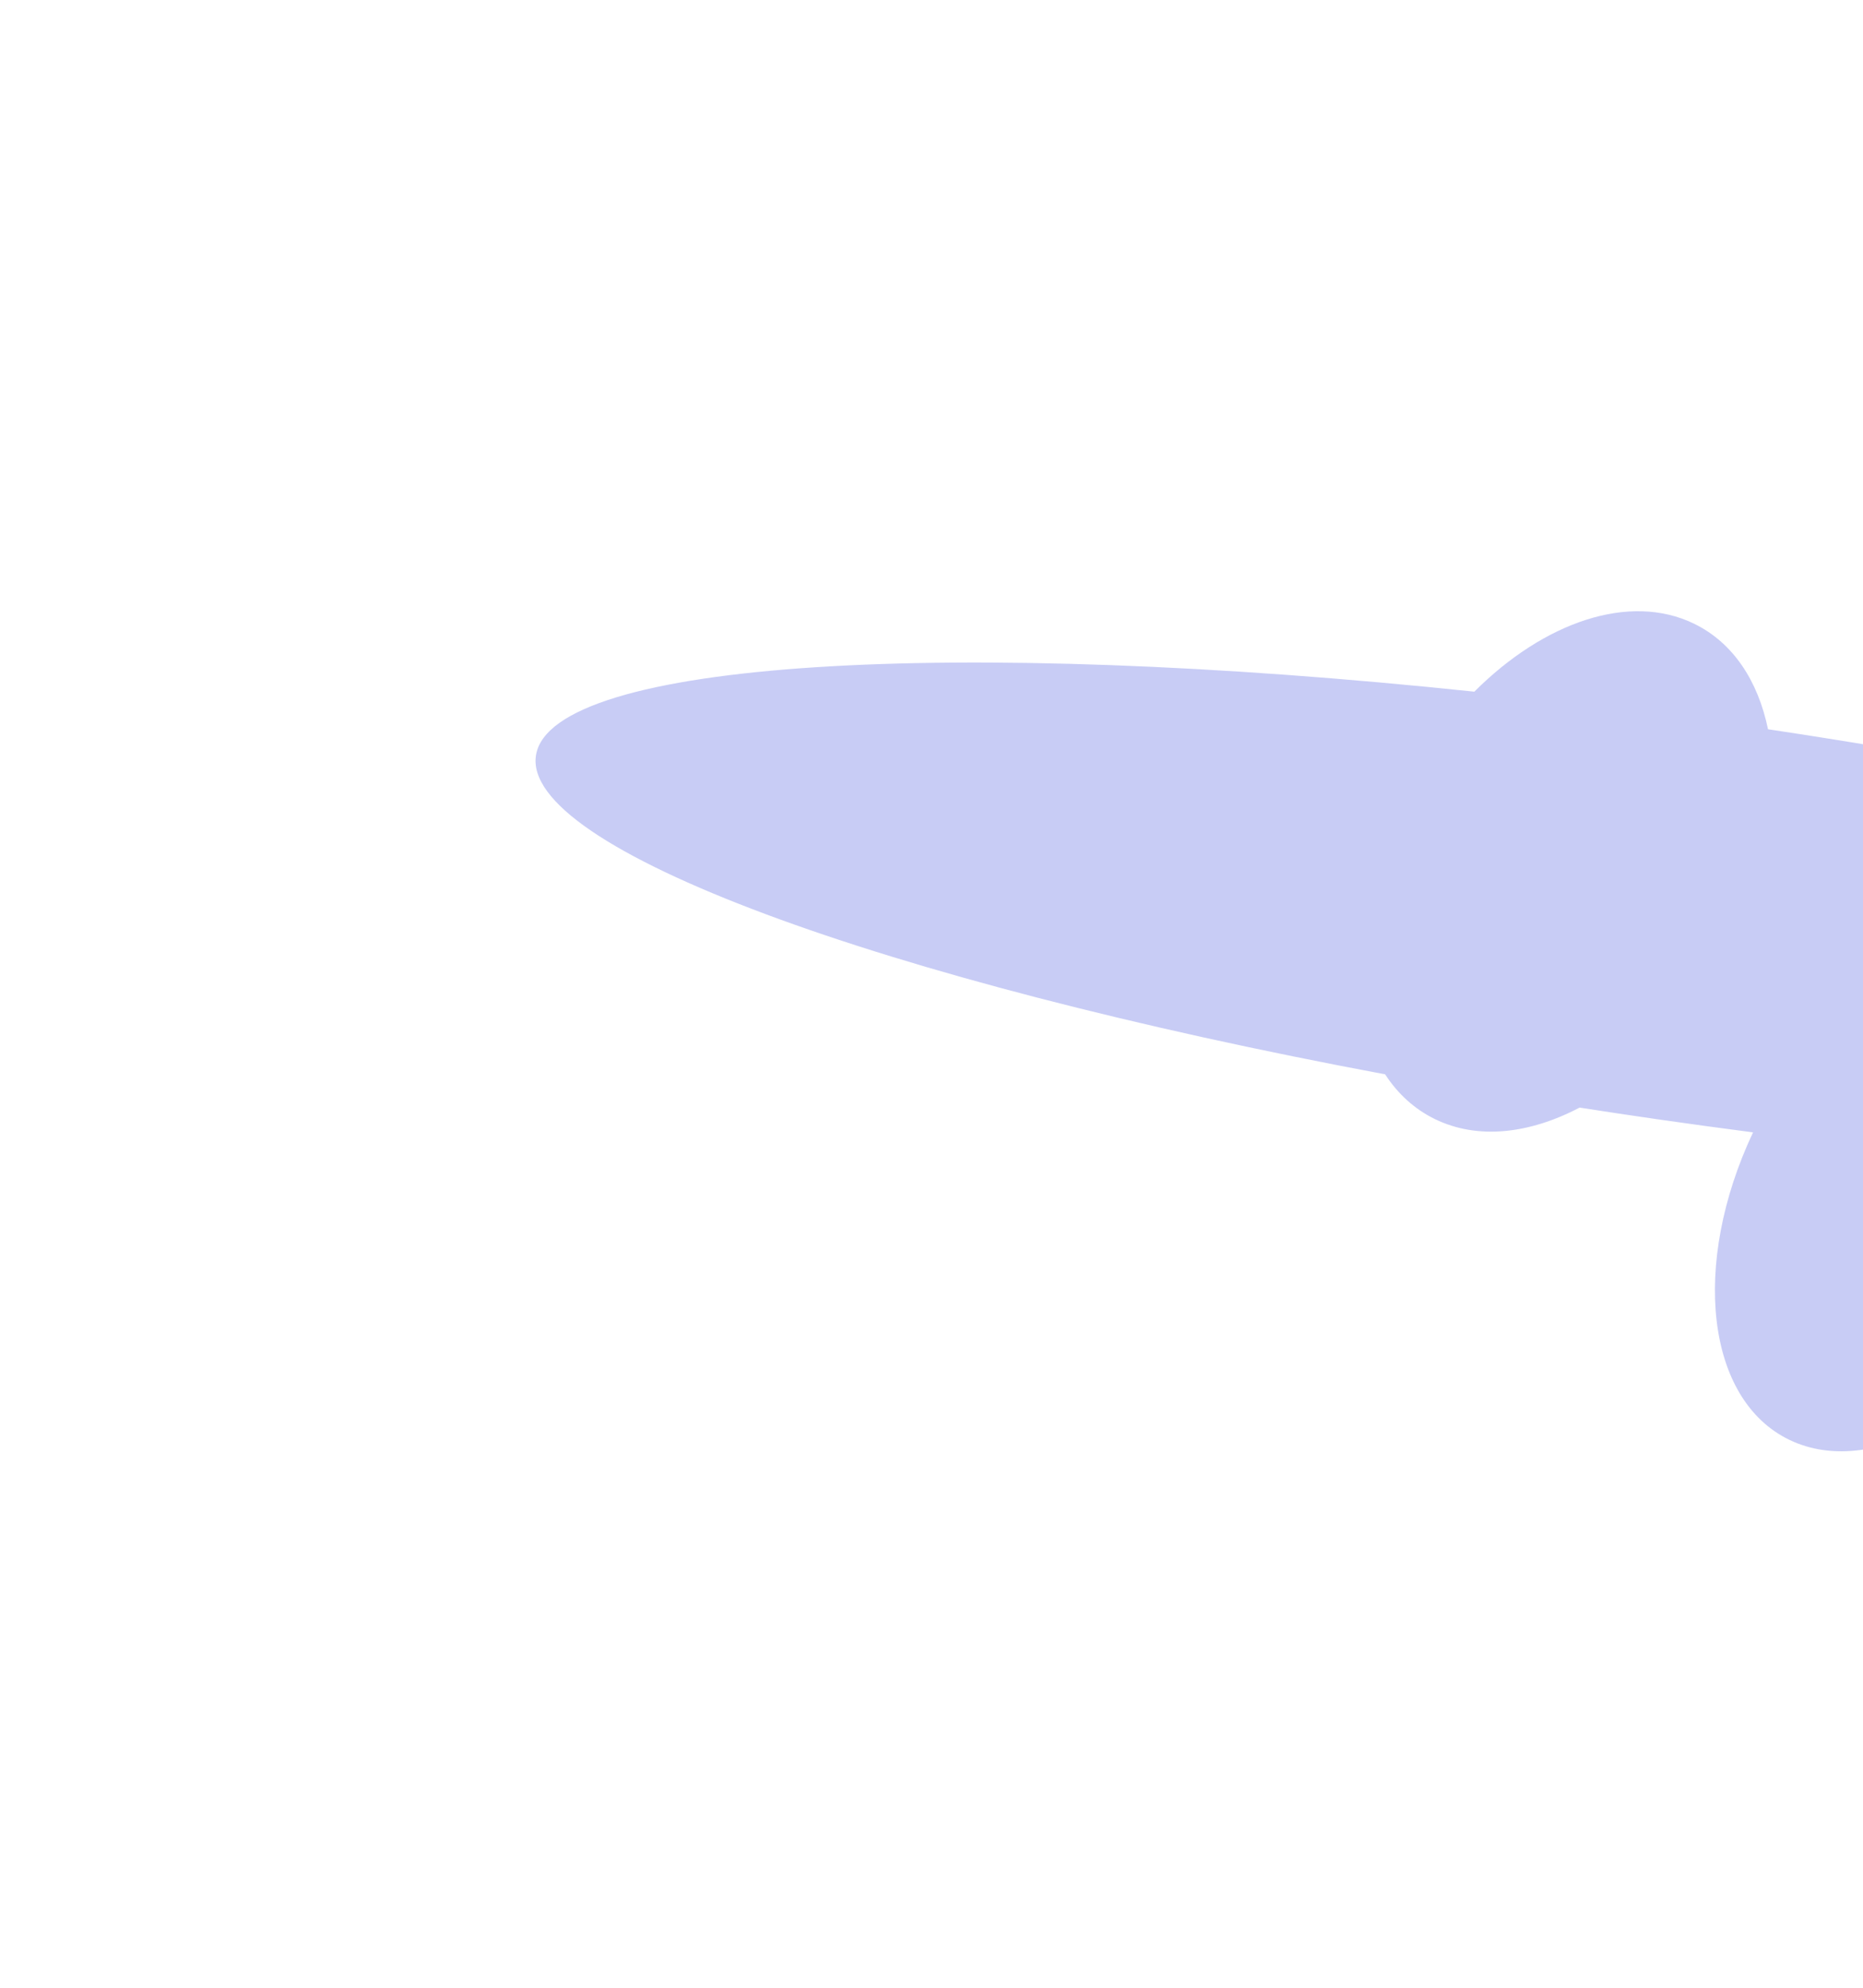<svg width="1185" height="1264" viewBox="0 0 1185 1264" fill="none" xmlns="http://www.w3.org/2000/svg">
<g clip-path="url(#clip0_33869_11521)">
<g opacity="0.7">
<path opacity="0.11" d="M1143.46 529.597C1143.04 529.567 1142.72 529.796 1142.74 530.109C1142.76 530.422 1143.11 530.7 1143.52 530.731C1143.93 530.761 1144.25 530.532 1144.23 530.219C1144.22 529.906 1143.87 529.628 1143.46 529.597Z" fill="white"/>
<path d="M1141.06 525.881C1140.65 525.851 1140.33 526.08 1140.34 526.393C1140.36 526.706 1140.71 526.984 1141.12 527.015C1141.53 527.045 1141.85 526.816 1141.84 526.503C1141.82 526.19 1141.47 525.912 1141.06 525.881Z" fill="white"/>
<path d="M1131.03 531.343C1130.62 531.312 1130.3 531.541 1130.32 531.854C1130.34 532.167 1130.69 532.445 1131.1 532.476C1131.51 532.506 1131.83 532.277 1131.81 531.965C1131.79 531.652 1131.45 531.373 1131.03 531.343Z" fill="white"/>
<path d="M1157.78 533.916C1157.37 533.886 1157.05 534.115 1157.07 534.428C1157.09 534.741 1157.44 535.019 1157.85 535.05C1158.26 535.08 1158.58 534.851 1158.56 534.538C1158.54 534.225 1158.2 533.947 1157.78 533.916Z" fill="white"/>
<path opacity="0.11" d="M1173.11 528.249C1172.7 528.219 1172.38 528.448 1172.4 528.761C1172.42 529.074 1172.76 529.352 1173.18 529.383C1173.59 529.413 1173.91 529.184 1173.89 528.871C1173.87 528.558 1173.52 528.28 1173.11 528.249Z" fill="white"/>
<path d="M1179.1 534.607C1178.69 534.576 1178.37 534.805 1178.39 535.118C1178.41 535.431 1178.76 535.71 1179.17 535.74C1179.58 535.771 1179.9 535.542 1179.88 535.229C1179.86 534.916 1179.52 534.637 1179.1 534.607Z" fill="white"/>
<path d="M1143.39 517.474C1142.98 517.444 1142.66 517.673 1142.68 517.986C1142.7 518.299 1143.05 518.577 1143.46 518.608C1143.87 518.638 1144.19 518.409 1144.17 518.096C1144.15 517.783 1143.81 517.505 1143.39 517.474Z" fill="white"/>
<path d="M1074.89 512.39C1074.47 512.359 1074.15 512.588 1074.17 512.901C1074.19 513.214 1074.54 513.493 1074.95 513.523C1075.36 513.554 1075.68 513.325 1075.66 513.012C1075.65 512.699 1075.3 512.42 1074.89 512.39Z" fill="white"/>
<path d="M1041.53 525.879C1041.12 525.848 1040.8 526.077 1040.82 526.39C1040.84 526.703 1041.19 526.982 1041.6 527.012C1042.01 527.043 1042.33 526.814 1042.31 526.501C1042.29 526.188 1041.95 525.909 1041.53 525.879Z" fill="white"/>
<path d="M1028.04 503.293C1027.63 503.262 1027.31 503.491 1027.33 503.804C1027.35 504.117 1027.69 504.396 1028.11 504.426C1028.52 504.457 1028.84 504.228 1028.82 503.915C1028.8 503.602 1028.45 503.323 1028.04 503.293Z" fill="white"/>
<path opacity="0.11" d="M1181.71 530.957C1181.3 530.926 1180.98 531.155 1181 531.468C1181.02 531.781 1181.37 532.06 1181.78 532.09C1182.19 532.121 1182.51 531.892 1182.49 531.579C1182.47 531.266 1182.13 530.987 1181.71 530.957Z" fill="white"/>
<path opacity="0.11" d="M1143.42 506.83C1143 506.8 1142.69 507.029 1142.7 507.342C1142.72 507.655 1143.07 507.933 1143.48 507.964C1143.89 507.994 1144.21 507.765 1144.19 507.452C1144.18 507.139 1143.83 506.861 1143.42 506.83Z" fill="white"/>
<path opacity="0.11" d="M1083.24 505.316C1082.83 505.285 1082.51 505.514 1082.53 505.827C1082.55 506.14 1082.9 506.419 1083.31 506.449C1083.72 506.48 1084.04 506.251 1084.02 505.938C1084 505.625 1083.66 505.346 1083.24 505.316Z" fill="white"/>
<path d="M1163.06 549.682C1162.65 549.652 1162.33 549.881 1162.34 550.194C1162.36 550.507 1162.71 550.785 1163.12 550.816C1163.53 550.846 1163.85 550.617 1163.84 550.304C1163.82 549.991 1163.47 549.713 1163.06 549.682Z" fill="white"/>
<path d="M1114.7 546.689C1114.29 546.659 1113.97 546.888 1113.98 547.201C1114 547.514 1114.35 547.792 1114.76 547.823C1115.17 547.853 1115.49 547.624 1115.48 547.311C1115.46 546.998 1115.11 546.72 1114.7 546.689Z" fill="white"/>
<path d="M1182.89 523.95C1182.47 523.92 1182.15 524.149 1182.17 524.462C1182.19 524.775 1182.54 525.053 1182.95 525.084C1183.36 525.114 1183.68 524.885 1183.66 524.572C1183.65 524.259 1183.3 523.981 1182.89 523.95Z" fill="white"/>
<path opacity="0.3" d="M1156.99 542.131C1156.58 542.101 1156.26 542.33 1156.28 542.643C1156.3 542.956 1156.65 543.234 1157.06 543.265C1157.47 543.295 1157.79 543.066 1157.77 542.753C1157.75 542.44 1157.41 542.162 1156.99 542.131Z" fill="white"/>
<path opacity="0.3" d="M1177.22 517.911C1176.81 517.88 1176.49 518.109 1176.51 518.422C1176.53 518.735 1176.87 519.014 1177.29 519.044C1177.7 519.075 1178.02 518.846 1178 518.533C1177.98 518.22 1177.63 517.941 1177.22 517.911Z" fill="white"/>
<path opacity="0.3" d="M1029.89 524.725C1029.47 524.695 1029.15 524.924 1029.17 525.237C1029.19 525.55 1029.54 525.828 1029.95 525.859C1030.36 525.889 1030.68 525.66 1030.66 525.347C1030.65 525.034 1030.3 524.756 1029.89 524.725Z" fill="white"/>
<path opacity="0.11" d="M1081.18 540.65C1080.77 540.62 1080.45 540.849 1080.47 541.162C1080.49 541.475 1080.83 541.753 1081.25 541.784C1081.66 541.814 1081.98 541.585 1081.96 541.272C1081.94 540.959 1081.59 540.681 1081.18 540.65Z" fill="white"/>
<path opacity="0.11" d="M1037.65 512.59C1037.24 512.56 1036.92 512.789 1036.94 513.101C1036.96 513.414 1037.3 513.693 1037.72 513.724C1038.13 513.754 1038.45 513.525 1038.43 513.212C1038.41 512.899 1038.06 512.621 1037.65 512.59Z" fill="white"/>
<path opacity="0.3" d="M1117.36 516.431C1116.95 516.4 1116.63 516.629 1116.65 516.942C1116.67 517.255 1117.01 517.534 1117.43 517.564C1117.84 517.595 1118.16 517.366 1118.14 517.053C1118.12 516.74 1117.77 516.461 1117.36 516.431Z" fill="white"/>
<path opacity="0.11" d="M1099.32 523.956C1098.91 523.925 1098.59 524.154 1098.61 524.467C1098.63 524.78 1098.98 525.059 1099.39 525.089C1099.8 525.12 1100.12 524.891 1100.1 524.578C1100.08 524.265 1099.73 523.986 1099.32 523.956Z" fill="white"/>
<path d="M1099.89 534.056C1099.48 534.025 1099.16 534.254 1099.18 534.567C1099.2 534.88 1099.55 535.159 1099.96 535.189C1100.37 535.22 1100.69 534.991 1100.67 534.678C1100.65 534.365 1100.31 534.086 1099.89 534.056Z" fill="white"/>
<path d="M1119.82 504.488C1119.4 504.457 1119.08 504.686 1119.1 504.999C1119.12 505.312 1119.47 505.59 1119.88 505.621C1120.29 505.652 1120.61 505.423 1120.59 505.11C1120.58 504.797 1120.23 504.518 1119.82 504.488Z" fill="white"/>
<path d="M1015.14 490.811C1014.72 490.781 1014.4 491.01 1014.42 491.323C1014.44 491.636 1014.79 491.914 1015.2 491.945C1015.61 491.975 1015.93 491.746 1015.91 491.433C1015.9 491.12 1015.55 490.842 1015.14 490.811Z" fill="white"/>
<path d="M1114.64 529.231C1114.23 529.201 1113.91 529.43 1113.93 529.743C1113.95 530.056 1114.3 530.334 1114.71 530.365C1115.12 530.395 1115.44 530.166 1115.42 529.853C1115.4 529.54 1115.06 529.262 1114.64 529.231Z" fill="white"/>
<path d="M1168.08 511.323C1167.67 511.292 1167.35 511.521 1167.37 511.834C1167.38 512.147 1167.73 512.426 1168.14 512.456C1168.56 512.487 1168.88 512.258 1168.86 511.945C1168.84 511.632 1168.49 511.354 1168.08 511.323Z" fill="white"/>
<path d="M1088.16 492.676C1087.75 492.645 1087.43 492.874 1087.45 493.187C1087.46 493.5 1087.81 493.778 1088.22 493.809C1088.63 493.84 1088.95 493.611 1088.94 493.298C1088.92 492.985 1088.57 492.706 1088.16 492.676Z" fill="white"/>
<path d="M1006.02 506.689C1005.61 506.659 1005.29 506.888 1005.3 507.201C1005.32 507.514 1005.67 507.792 1006.08 507.823C1006.49 507.853 1006.81 507.624 1006.8 507.311C1006.78 506.998 1006.43 506.72 1006.02 506.689Z" fill="white"/>
<path d="M999.401 522.462C998.989 522.432 998.67 522.661 998.688 522.974C998.705 523.287 999.054 523.565 999.465 523.596C999.877 523.626 1000.2 523.397 1000.18 523.084C1000.16 522.771 999.813 522.493 999.401 522.462Z" fill="white"/>
<path opacity="0.3" d="M1074.13 532.144C1073.72 532.113 1073.4 532.342 1073.41 532.655C1073.43 532.968 1073.78 533.247 1074.19 533.277C1074.6 533.308 1074.92 533.079 1074.91 532.766C1074.89 532.453 1074.54 532.174 1074.13 532.144Z" fill="white"/>
<path d="M1075.32 553.225C1074.9 553.195 1074.58 553.424 1074.6 553.737C1074.62 554.05 1074.97 554.328 1075.38 554.359C1075.79 554.389 1076.11 554.16 1076.09 553.847C1076.08 553.534 1075.73 553.256 1075.32 553.225Z" fill="white"/>
<path d="M1057.39 524.095C1056.97 524.064 1056.65 524.293 1056.67 524.606C1056.69 524.919 1057.04 525.198 1057.45 525.228C1057.86 525.259 1058.18 525.03 1058.16 524.717C1058.15 524.404 1057.8 524.125 1057.39 524.095Z" fill="white"/>
<path opacity="0.3" d="M1042.98 534.859C1042.57 534.828 1042.25 535.057 1042.27 535.37C1042.28 535.683 1042.63 535.962 1043.04 535.992C1043.46 536.023 1043.77 535.794 1043.76 535.481C1043.74 535.168 1043.39 534.889 1042.98 534.859Z" fill="white"/>
<path opacity="0.3" d="M1010.67 511.468C1010.25 511.437 1009.94 511.666 1009.95 511.979C1009.97 512.292 1010.32 512.57 1010.73 512.601C1011.14 512.631 1011.46 512.403 1011.44 512.09C1011.43 511.777 1011.08 511.498 1010.67 511.468Z" fill="white"/>
<path opacity="0.3" d="M1047.41 513.612C1047 513.581 1046.68 513.81 1046.7 514.123C1046.71 514.436 1047.06 514.714 1047.47 514.745C1047.88 514.776 1048.2 514.547 1048.19 514.234C1048.17 513.921 1047.82 513.642 1047.41 513.612Z" fill="white"/>
<path opacity="0.11" d="M1024.07 521.342C1023.65 521.311 1023.33 521.54 1023.35 521.853C1023.37 522.166 1023.72 522.445 1024.13 522.475C1024.54 522.506 1024.86 522.277 1024.84 521.964C1024.83 521.651 1024.48 521.373 1024.07 521.342Z" fill="white"/>
<path opacity="0.11" d="M1039.9 612.208C1039.49 612.177 1039.17 612.406 1039.19 612.719C1039.21 613.032 1039.55 613.311 1039.97 613.341C1040.38 613.372 1040.7 613.143 1040.68 612.83C1040.66 612.517 1040.31 612.238 1039.9 612.208Z" fill="white"/>
<path d="M1037.5 608.478C1037.09 608.447 1036.77 608.676 1036.79 608.989C1036.81 609.302 1037.16 609.581 1037.57 609.611C1037.98 609.642 1038.3 609.413 1038.28 609.1C1038.26 608.787 1037.91 608.508 1037.5 608.478Z" fill="white"/>
<path d="M1027.49 613.946C1027.08 613.915 1026.76 614.144 1026.77 614.457C1026.79 614.77 1027.14 615.049 1027.55 615.079C1027.96 615.11 1028.28 614.881 1028.26 614.568C1028.25 614.255 1027.9 613.977 1027.49 613.946Z" fill="white"/>
<path d="M1054.23 616.521C1053.82 616.491 1053.5 616.72 1053.52 617.033C1053.53 617.346 1053.88 617.624 1054.29 617.655C1054.71 617.685 1055.02 617.456 1055.01 617.143C1054.99 616.83 1054.64 616.552 1054.23 616.521Z" fill="white"/>
<path opacity="0.11" d="M1069.57 610.861C1069.15 610.83 1068.83 611.059 1068.85 611.372C1068.87 611.685 1069.22 611.963 1069.63 611.994C1070.04 612.025 1070.36 611.796 1070.34 611.483C1070.33 611.17 1069.98 610.891 1069.57 610.861Z" fill="white"/>
<path d="M1075.56 617.21C1075.15 617.179 1074.83 617.408 1074.84 617.721C1074.86 618.034 1075.21 618.313 1075.62 618.343C1076.03 618.374 1076.35 618.145 1076.34 617.832C1076.32 617.519 1075.97 617.24 1075.56 617.21Z" fill="white"/>
<path d="M1039.85 600.085C1039.43 600.054 1039.12 600.283 1039.13 600.596C1039.15 600.909 1039.5 601.188 1039.91 601.218C1040.32 601.249 1040.64 601.02 1040.62 600.707C1040.61 600.394 1040.26 600.115 1039.85 600.085Z" fill="white"/>
<path d="M971.331 595C970.919 594.97 970.6 595.199 970.617 595.512C970.635 595.825 970.983 596.103 971.395 596.134C971.807 596.164 972.126 595.935 972.109 595.622C972.091 595.309 971.743 595.031 971.331 595Z" fill="white"/>
<path d="M937.979 608.491C937.567 608.461 937.248 608.69 937.266 609.003C937.283 609.316 937.632 609.594 938.043 609.625C938.455 609.655 938.775 609.426 938.757 609.113C938.739 608.8 938.391 608.522 937.979 608.491Z" fill="white"/>
<path d="M924.495 585.903C924.083 585.873 923.764 586.101 923.781 586.414C923.799 586.727 924.147 587.006 924.559 587.036C924.971 587.067 925.29 586.838 925.273 586.525C925.255 586.212 924.907 585.934 924.495 585.903Z" fill="white"/>
<path d="M1144.92 615.26C1144.51 615.229 1144.19 615.458 1144.21 615.771C1144.23 616.084 1144.58 616.362 1144.99 616.393C1145.4 616.423 1145.72 616.195 1145.7 615.882C1145.68 615.569 1145.34 615.29 1144.92 615.26Z" fill="white"/>
<path opacity="0.11" d="M1150.54 631.651C1150.13 631.62 1149.81 631.849 1149.83 632.162C1149.85 632.475 1150.19 632.754 1150.61 632.784C1151.02 632.815 1151.34 632.586 1151.32 632.273C1151.3 631.96 1150.95 631.681 1150.54 631.651Z" fill="white"/>
<path opacity="0.11" d="M1163.67 625.817C1163.26 625.786 1162.94 626.015 1162.96 626.328C1162.98 626.641 1163.33 626.92 1163.74 626.95C1164.15 626.981 1164.47 626.752 1164.45 626.439C1164.43 626.126 1164.09 625.847 1163.67 625.817Z" fill="white"/>
<path opacity="0.11" d="M1152.29 607.231C1151.88 607.201 1151.56 607.43 1151.58 607.743C1151.6 608.056 1151.94 608.334 1152.36 608.365C1152.77 608.395 1153.09 608.166 1153.07 607.853C1153.05 607.54 1152.7 607.262 1152.29 607.231Z" fill="white"/>
<path opacity="0.11" d="M1078.17 613.568C1077.75 613.537 1077.44 613.766 1077.45 614.079C1077.47 614.392 1077.82 614.671 1078.23 614.701C1078.64 614.732 1078.96 614.503 1078.94 614.19C1078.93 613.877 1078.58 613.598 1078.17 613.568Z" fill="white"/>
<path opacity="0.11" d="M1039.86 589.435C1039.45 589.404 1039.13 589.633 1039.15 589.946C1039.17 590.259 1039.51 590.538 1039.93 590.568C1040.34 590.599 1040.66 590.37 1040.64 590.057C1040.62 589.744 1040.27 589.465 1039.86 589.435Z" fill="white"/>
<path opacity="0.11" d="M979.69 587.927C979.278 587.896 978.959 588.125 978.977 588.438C978.994 588.751 979.343 589.029 979.754 589.06C980.166 589.09 980.486 588.862 980.468 588.549C980.45 588.236 980.102 587.957 979.69 587.927Z" fill="white"/>
<path opacity="0.3" d="M1130.89 621.618C1130.47 621.587 1130.15 621.816 1130.17 622.129C1130.19 622.442 1130.54 622.721 1130.95 622.751C1131.36 622.782 1131.68 622.553 1131.66 622.24C1131.65 621.927 1131.3 621.648 1130.89 621.618Z" fill="white"/>
<path d="M1059.51 632.286C1059.1 632.256 1058.78 632.485 1058.8 632.798C1058.81 633.111 1059.16 633.389 1059.57 633.42C1059.99 633.45 1060.31 633.221 1060.29 632.908C1060.27 632.595 1059.92 632.317 1059.51 632.286Z" fill="white"/>
<path d="M1011.14 629.286C1010.73 629.256 1010.41 629.485 1010.43 629.798C1010.45 630.111 1010.8 630.389 1011.21 630.42C1011.62 630.45 1011.94 630.221 1011.92 629.908C1011.9 629.595 1011.56 629.317 1011.14 629.286Z" fill="white"/>
<path d="M1079.33 606.553C1078.92 606.523 1078.6 606.752 1078.62 607.065C1078.64 607.378 1078.98 607.656 1079.4 607.687C1079.81 607.717 1080.13 607.488 1080.11 607.175C1080.09 606.862 1079.74 606.584 1079.33 606.553Z" fill="white"/>
<path opacity="0.3" d="M1101.33 608.186C1100.92 608.156 1100.6 608.385 1100.62 608.698C1100.64 609.011 1100.98 609.289 1101.4 609.32C1101.81 609.35 1102.13 609.121 1102.11 608.808C1102.09 608.495 1101.74 608.217 1101.33 608.186Z" fill="white"/>
<path opacity="0.11" d="M1128.14 628.512C1127.73 628.482 1127.41 628.711 1127.43 629.024C1127.45 629.337 1127.8 629.615 1128.21 629.646C1128.62 629.676 1128.94 629.447 1128.92 629.134C1128.9 628.821 1128.56 628.543 1128.14 628.512Z" fill="white"/>
<path opacity="0.3" d="M1053.44 624.735C1053.03 624.705 1052.71 624.934 1052.73 625.247C1052.74 625.56 1053.09 625.838 1053.5 625.869C1053.92 625.899 1054.24 625.67 1054.22 625.357C1054.2 625.044 1053.85 624.766 1053.44 624.735Z" fill="white"/>
<path opacity="0.3" d="M1073.67 600.516C1073.25 600.486 1072.94 600.715 1072.95 601.028C1072.97 601.341 1073.32 601.619 1073.73 601.65C1074.14 601.68 1074.46 601.451 1074.44 601.138C1074.43 600.825 1074.08 600.547 1073.67 600.516Z" fill="white"/>
<path opacity="0.3" d="M1111.53 600.37C1111.11 600.339 1110.79 600.568 1110.81 600.881C1110.83 601.194 1111.18 601.473 1111.59 601.503C1112 601.534 1112.32 601.305 1112.3 600.992C1112.29 600.679 1111.94 600.4 1111.53 600.37Z" fill="white"/>
<path opacity="0.3" d="M1121.77 620.933C1121.36 620.902 1121.04 621.131 1121.05 621.444C1121.07 621.757 1121.42 622.036 1121.83 622.066C1122.24 622.097 1122.56 621.868 1122.55 621.555C1122.53 621.242 1122.18 620.963 1121.77 620.933Z" fill="white"/>
<path opacity="0.3" d="M926.339 607.336C925.927 607.306 925.607 607.535 925.625 607.848C925.643 608.161 925.991 608.439 926.403 608.47C926.815 608.5 927.134 608.271 927.116 607.958C927.099 607.645 926.75 607.367 926.339 607.336Z" fill="white"/>
<path opacity="0.11" d="M977.628 623.262C977.216 623.232 976.896 623.461 976.914 623.774C976.932 624.087 977.28 624.365 977.692 624.396C978.104 624.426 978.423 624.197 978.405 623.884C978.388 623.571 978.039 623.293 977.628 623.262Z" fill="white"/>
<path opacity="0.11" d="M934.104 595.192C933.692 595.162 933.373 595.391 933.391 595.704C933.408 596.017 933.757 596.295 934.168 596.326C934.58 596.356 934.9 596.127 934.882 595.814C934.864 595.501 934.516 595.223 934.104 595.192Z" fill="white"/>
<path opacity="0.3" d="M1013.82 599.035C1013.4 599.004 1013.08 599.233 1013.1 599.546C1013.12 599.859 1013.47 600.138 1013.88 600.168C1014.29 600.199 1014.61 599.97 1014.59 599.657C1014.58 599.344 1014.23 599.065 1013.82 599.035Z" fill="white"/>
<path opacity="0.11" d="M995.768 606.566C995.356 606.536 995.037 606.765 995.055 607.078C995.072 607.391 995.421 607.669 995.832 607.7C996.244 607.73 996.564 607.501 996.546 607.188C996.528 606.875 996.18 606.597 995.768 606.566Z" fill="white"/>
<path d="M996.346 616.666C995.935 616.636 995.615 616.865 995.633 617.178C995.651 617.491 995.999 617.769 996.411 617.8C996.822 617.83 997.142 617.601 997.124 617.288C997.106 616.975 996.758 616.697 996.346 616.666Z" fill="white"/>
<path d="M1016.26 587.091C1015.85 587.061 1015.53 587.289 1015.55 587.602C1015.56 587.915 1015.91 588.194 1016.32 588.224C1016.74 588.255 1017.06 588.026 1017.04 587.713C1017.02 587.4 1016.67 587.122 1016.26 587.091Z" fill="white"/>
<path d="M911.581 573.415C911.169 573.384 910.85 573.613 910.867 573.926C910.885 574.239 911.233 574.518 911.645 574.548C912.057 574.579 912.376 574.35 912.359 574.037C912.341 573.724 911.993 573.445 911.581 573.415Z" fill="white"/>
<path d="M1115.84 593.595C1115.43 593.564 1115.11 593.793 1115.13 594.106C1115.14 594.419 1115.49 594.698 1115.9 594.728C1116.31 594.759 1116.63 594.53 1116.62 594.217C1116.6 593.904 1116.25 593.625 1115.84 593.595Z" fill="white"/>
<path d="M1158.03 603.522C1157.61 603.491 1157.29 603.72 1157.31 604.033C1157.33 604.346 1157.68 604.625 1158.09 604.655C1158.5 604.686 1158.82 604.457 1158.8 604.144C1158.79 603.831 1158.44 603.552 1158.03 603.522Z" fill="white"/>
<path d="M1164.04 615.792C1163.63 615.761 1163.31 615.99 1163.33 616.303C1163.35 616.616 1163.69 616.895 1164.11 616.925C1164.52 616.956 1164.84 616.727 1164.82 616.414C1164.8 616.101 1164.45 615.822 1164.04 615.792Z" fill="white"/>
<path d="M1011.09 611.842C1010.68 611.811 1010.36 612.04 1010.38 612.353C1010.39 612.666 1010.74 612.945 1011.15 612.975C1011.56 613.006 1011.88 612.777 1011.87 612.464C1011.85 612.151 1011.5 611.873 1011.09 611.842Z" fill="white"/>
<path d="M1064.53 593.934C1064.12 593.903 1063.8 594.132 1063.82 594.445C1063.84 594.758 1064.19 595.037 1064.6 595.067C1065.01 595.098 1065.33 594.869 1065.31 594.556C1065.29 594.243 1064.95 593.964 1064.53 593.934Z" fill="white"/>
<path d="M984.612 575.286C984.2 575.256 983.881 575.485 983.899 575.798C983.916 576.111 984.264 576.389 984.676 576.42C985.088 576.45 985.408 576.221 985.39 575.908C985.372 575.595 985.024 575.317 984.612 575.286Z" fill="white"/>
<path d="M902.471 589.3C902.06 589.269 901.74 589.498 901.758 589.811C901.776 590.124 902.124 590.403 902.536 590.433C902.947 590.464 903.267 590.235 903.249 589.922C903.231 589.609 902.883 589.331 902.471 589.3Z" fill="white"/>
<path d="M895.854 605.065C895.442 605.035 895.123 605.264 895.141 605.577C895.158 605.89 895.507 606.168 895.918 606.199C896.33 606.229 896.65 606 896.632 605.687C896.614 605.374 896.266 605.096 895.854 605.065Z" fill="white"/>
<path opacity="0.3" d="M970.565 614.749C970.153 614.719 969.834 614.948 969.852 615.261C969.869 615.574 970.218 615.852 970.629 615.883C971.041 615.913 971.361 615.684 971.343 615.371C971.325 615.058 970.977 614.78 970.565 614.749Z" fill="white"/>
<path d="M971.768 635.836C971.357 635.805 971.037 636.034 971.055 636.347C971.072 636.66 971.421 636.939 971.833 636.969C972.244 637 972.564 636.771 972.546 636.458C972.528 636.145 972.18 635.866 971.768 635.836Z" fill="white"/>
<path d="M953.839 606.705C953.427 606.675 953.107 606.904 953.125 607.217C953.143 607.53 953.491 607.808 953.903 607.839C954.315 607.869 954.634 607.64 954.616 607.327C954.599 607.014 954.25 606.736 953.839 606.705Z" fill="white"/>
<path opacity="0.3" d="M939.425 617.469C939.013 617.439 938.693 617.668 938.711 617.981C938.729 618.294 939.077 618.572 939.489 618.603C939.901 618.633 940.22 618.404 940.202 618.091C940.185 617.778 939.836 617.5 939.425 617.469Z" fill="white"/>
<path opacity="0.3" d="M907.12 594.078C906.708 594.048 906.389 594.277 906.406 594.59C906.424 594.903 906.772 595.181 907.184 595.212C907.596 595.242 907.915 595.013 907.898 594.7C907.88 594.387 907.532 594.109 907.12 594.078Z" fill="white"/>
<path opacity="0.3" d="M943.854 596.208C943.442 596.178 943.123 596.407 943.141 596.72C943.158 597.033 943.507 597.311 943.918 597.342C944.33 597.372 944.65 597.143 944.632 596.83C944.614 596.517 944.266 596.239 943.854 596.208Z" fill="white"/>
<path opacity="0.3" d="M1123.97 604.545C1123.56 604.514 1123.24 604.743 1123.26 605.056C1123.28 605.369 1123.62 605.648 1124.04 605.678C1124.45 605.709 1124.77 605.48 1124.75 605.167C1124.73 604.854 1124.38 604.575 1123.97 604.545Z" fill="white"/>
<path opacity="0.3" d="M1150.36 622.764C1149.95 622.733 1149.63 622.962 1149.65 623.275C1149.67 623.588 1150.01 623.867 1150.43 623.897C1150.84 623.928 1151.16 623.699 1151.14 623.386C1151.12 623.073 1150.77 622.794 1150.36 622.764Z" fill="white"/>
<path opacity="0.11" d="M920.51 603.939C920.099 603.908 919.779 604.137 919.797 604.45C919.815 604.763 920.163 605.042 920.575 605.072C920.986 605.103 921.306 604.874 921.288 604.561C921.27 604.248 920.922 603.969 920.51 603.939Z" fill="white"/>
<path opacity="0.3" d="M1105.99 629.527C1105.58 629.496 1105.26 629.725 1105.27 630.038C1105.29 630.351 1105.64 630.629 1106.05 630.66C1106.46 630.691 1106.78 630.462 1106.76 630.149C1106.75 629.836 1106.4 629.557 1105.99 629.527Z" fill="white"/>
<path opacity="0.11" d="M1114.81 636.088C1114.4 636.058 1114.08 636.287 1114.09 636.6C1114.11 636.913 1114.46 637.191 1114.87 637.222C1115.28 637.252 1115.6 637.023 1115.59 636.71C1115.57 636.397 1115.22 636.119 1114.81 636.088Z" fill="white"/>
<path opacity="0.3" d="M1116.24 617.277C1115.83 617.246 1115.51 617.475 1115.53 617.788C1115.55 618.101 1115.9 618.379 1116.31 618.41C1116.72 618.441 1117.04 618.212 1117.02 617.899C1117 617.586 1116.66 617.307 1116.24 617.277Z" fill="white"/>
<path d="M1096.45 615.81C1096.04 615.78 1095.72 616.009 1095.73 616.322C1095.75 616.635 1096.1 616.913 1096.51 616.944C1096.92 616.974 1097.24 616.745 1097.23 616.432C1097.21 616.119 1096.86 615.841 1096.45 615.81Z" fill="white"/>
<path opacity="0.11" d="M872.01 553.432C871.599 553.402 871.279 553.631 871.297 553.944C871.315 554.257 871.663 554.535 872.075 554.566C872.486 554.596 872.806 554.367 872.788 554.054C872.77 553.741 872.422 553.463 872.01 553.432Z" fill="white"/>
<path d="M869.612 549.702C869.2 549.672 868.881 549.901 868.899 550.214C868.916 550.527 869.264 550.805 869.676 550.836C870.088 550.866 870.408 550.637 870.39 550.324C870.372 550.011 870.024 549.733 869.612 549.702Z" fill="white"/>
<path d="M859.589 555.164C859.177 555.133 858.857 555.362 858.875 555.675C858.893 555.988 859.241 556.267 859.653 556.297C860.065 556.328 860.384 556.099 860.366 555.786C860.349 555.473 860 555.194 859.589 555.164Z" fill="white"/>
<path d="M886.339 557.746C885.927 557.715 885.607 557.944 885.625 558.257C885.643 558.57 885.991 558.849 886.403 558.879C886.815 558.91 887.134 558.681 887.116 558.368C887.099 558.055 886.75 557.776 886.339 557.746Z" fill="white"/>
<path opacity="0.11" d="M901.667 552.085C901.255 552.055 900.935 552.284 900.953 552.597C900.971 552.91 901.319 553.188 901.731 553.219C902.143 553.249 902.462 553.02 902.444 552.707C902.427 552.394 902.079 552.116 901.667 552.085Z" fill="white"/>
<path d="M907.651 558.436C907.239 558.406 906.92 558.635 906.938 558.948C906.955 559.261 907.303 559.539 907.715 559.57C908.127 559.6 908.447 559.371 908.429 559.058C908.411 558.745 908.063 558.467 907.651 558.436Z" fill="white"/>
<path d="M871.948 541.309C871.536 541.279 871.217 541.508 871.234 541.821C871.252 542.134 871.6 542.412 872.012 542.443C872.424 542.473 872.743 542.244 872.726 541.931C872.708 541.618 872.36 541.34 871.948 541.309Z" fill="white"/>
<path d="M803.432 536.219C803.021 536.189 802.701 536.418 802.719 536.731C802.737 537.044 803.085 537.322 803.497 537.353C803.908 537.383 804.228 537.154 804.21 536.841C804.192 536.529 803.844 536.25 803.432 536.219Z" fill="white"/>
<path d="M770.089 549.716C769.677 549.686 769.357 549.914 769.375 550.227C769.393 550.54 769.741 550.819 770.153 550.849C770.565 550.88 770.884 550.651 770.866 550.338C770.849 550.025 770.5 549.747 770.089 549.716Z" fill="white"/>
<path d="M756.604 527.128C756.192 527.097 755.873 527.326 755.891 527.639C755.908 527.952 756.257 528.231 756.668 528.261C757.08 528.292 757.4 528.063 757.382 527.75C757.364 527.437 757.016 527.158 756.604 527.128Z" fill="white"/>
<path d="M977.026 556.484C976.614 556.454 976.295 556.683 976.313 556.996C976.33 557.309 976.678 557.587 977.09 557.618C977.502 557.648 977.822 557.419 977.804 557.106C977.786 556.793 977.438 556.515 977.026 556.484Z" fill="white"/>
<path opacity="0.11" d="M982.643 572.868C982.232 572.838 981.912 573.067 981.93 573.38C981.947 573.693 982.296 573.971 982.707 574.002C983.119 574.032 983.439 573.803 983.421 573.49C983.403 573.177 983.055 572.899 982.643 572.868Z" fill="white"/>
<path opacity="0.11" d="M995.776 567.043C995.364 567.013 995.045 567.242 995.063 567.555C995.08 567.868 995.429 568.146 995.84 568.177C996.252 568.207 996.572 567.978 996.554 567.665C996.536 567.352 996.188 567.074 995.776 567.043Z" fill="white"/>
<path opacity="0.11" d="M984.393 548.464C983.981 548.434 983.662 548.663 983.68 548.976C983.697 549.289 984.046 549.567 984.457 549.598C984.869 549.628 985.189 549.399 985.171 549.086C985.153 548.773 984.805 548.495 984.393 548.464Z" fill="white"/>
<path opacity="0.11" d="M910.276 554.792C909.864 554.762 909.545 554.991 909.563 555.304C909.58 555.617 909.928 555.895 910.34 555.926C910.752 555.956 911.072 555.727 911.054 555.414C911.036 555.101 910.688 554.823 910.276 554.792Z" fill="white"/>
<path opacity="0.11" d="M871.971 530.666C871.56 530.635 871.24 530.864 871.258 531.177C871.276 531.49 871.624 531.769 872.036 531.799C872.447 531.83 872.767 531.601 872.749 531.288C872.731 530.975 872.383 530.696 871.971 530.666Z" fill="white"/>
<path opacity="0.11" d="M811.8 529.159C811.388 529.129 811.068 529.358 811.086 529.671C811.104 529.984 811.452 530.262 811.864 530.293C812.276 530.323 812.595 530.094 812.577 529.781C812.56 529.468 812.211 529.19 811.8 529.159Z" fill="white"/>
<path opacity="0.3" d="M962.987 562.843C962.575 562.812 962.256 563.041 962.274 563.354C962.291 563.667 962.639 563.945 963.051 563.976C963.463 564.006 963.783 563.778 963.765 563.465C963.747 563.152 963.399 562.873 962.987 562.843Z" fill="white"/>
<path d="M891.612 573.504C891.2 573.473 890.881 573.702 890.899 574.015C890.916 574.328 891.264 574.607 891.676 574.637C892.088 574.668 892.408 574.439 892.39 574.126C892.372 573.813 892.024 573.534 891.612 573.504Z" fill="white"/>
<path d="M843.245 570.511C842.833 570.48 842.514 570.709 842.531 571.022C842.549 571.335 842.897 571.614 843.309 571.644C843.721 571.675 844.04 571.446 844.023 571.133C844.005 570.82 843.657 570.542 843.245 570.511Z" fill="white"/>
<path d="M911.44 547.778C911.028 547.748 910.709 547.977 910.727 548.289C910.744 548.602 911.093 548.881 911.504 548.911C911.916 548.942 912.236 548.713 912.218 548.4C912.2 548.087 911.852 547.809 911.44 547.778Z" fill="white"/>
<path opacity="0.3" d="M933.44 549.411C933.028 549.38 932.709 549.609 932.727 549.922C932.744 550.235 933.093 550.514 933.504 550.544C933.916 550.575 934.236 550.346 934.218 550.033C934.2 549.72 933.852 549.441 933.44 549.411Z" fill="white"/>
<path opacity="0.11" d="M960.253 569.73C959.841 569.699 959.521 569.928 959.539 570.241C959.557 570.554 959.905 570.833 960.317 570.863C960.729 570.894 961.048 570.665 961.03 570.352C961.013 570.039 960.664 569.76 960.253 569.73Z" fill="white"/>
<path opacity="0.3" d="M885.55 565.968C885.138 565.937 884.818 566.166 884.836 566.479C884.854 566.792 885.202 567.071 885.614 567.101C886.026 567.132 886.345 566.903 886.327 566.59C886.31 566.277 885.961 565.999 885.55 565.968Z" fill="white"/>
<path opacity="0.3" d="M905.768 541.741C905.357 541.71 905.037 541.939 905.055 542.252C905.072 542.565 905.421 542.844 905.833 542.874C906.244 542.905 906.564 542.676 906.546 542.363C906.528 542.05 906.18 541.771 905.768 541.741Z" fill="white"/>
<path opacity="0.3" d="M943.635 541.594C943.224 541.564 942.904 541.793 942.922 542.106C942.94 542.419 943.288 542.697 943.7 542.728C944.111 542.758 944.431 542.529 944.413 542.216C944.395 541.903 944.047 541.625 943.635 541.594Z" fill="white"/>
<path opacity="0.3" d="M953.878 562.166C953.466 562.135 953.146 562.364 953.164 562.677C953.182 562.99 953.53 563.269 953.942 563.299C954.354 563.33 954.673 563.101 954.655 562.788C954.638 562.475 954.289 562.196 953.878 562.166Z" fill="white"/>
<path opacity="0.3" d="M758.44 548.554C758.028 548.523 757.709 548.752 757.727 549.065C757.744 549.378 758.093 549.657 758.504 549.687C758.916 549.718 759.236 549.489 759.218 549.176C759.2 548.863 758.852 548.584 758.44 548.554Z" fill="white"/>
<path opacity="0.11" d="M809.729 564.48C809.317 564.449 808.998 564.678 809.016 564.991C809.033 565.304 809.382 565.583 809.793 565.613C810.205 565.644 810.525 565.415 810.507 565.102C810.489 564.789 810.141 564.51 809.729 564.48Z" fill="white"/>
<path opacity="0.11" d="M766.198 536.411C765.786 536.381 765.467 536.61 765.484 536.923C765.502 537.236 765.85 537.514 766.262 537.545C766.674 537.575 766.993 537.346 766.976 537.033C766.958 536.72 766.61 536.442 766.198 536.411Z" fill="white"/>
<path opacity="0.3" d="M845.917 540.26C845.505 540.23 845.185 540.459 845.203 540.772C845.221 541.085 845.569 541.363 845.981 541.394C846.393 541.424 846.712 541.195 846.694 540.883C846.677 540.57 846.329 540.291 845.917 540.26Z" fill="white"/>
<path opacity="0.11" d="M827.878 547.791C827.466 547.76 827.146 547.989 827.164 548.302C827.182 548.615 827.53 548.894 827.942 548.924C828.354 548.955 828.673 548.726 828.655 548.413C828.638 548.1 828.289 547.821 827.878 547.791Z" fill="white"/>
<path d="M828.44 557.877C828.028 557.847 827.709 558.076 827.727 558.389C827.744 558.702 828.093 558.98 828.504 559.011C828.916 559.041 829.236 558.812 829.218 558.499C829.2 558.186 828.852 557.908 828.44 557.877Z" fill="white"/>
<path d="M848.362 528.318C847.95 528.287 847.631 528.516 847.649 528.829C847.666 529.142 848.014 529.421 848.426 529.451C848.838 529.482 849.158 529.253 849.14 528.94C849.122 528.627 848.774 528.348 848.362 528.318Z" fill="white"/>
<path d="M743.69 514.639C743.278 514.609 742.959 514.838 742.977 515.151C742.994 515.464 743.343 515.742 743.754 515.773C744.166 515.803 744.486 515.574 744.468 515.261C744.45 514.948 744.102 514.67 743.69 514.639Z" fill="white"/>
<path d="M947.948 534.82C947.536 534.789 947.217 535.018 947.234 535.331C947.252 535.644 947.6 535.922 948.012 535.953C948.424 535.984 948.743 535.755 948.726 535.442C948.708 535.129 948.36 534.85 947.948 534.82Z" fill="white"/>
<path d="M990.128 544.741C989.716 544.71 989.396 544.939 989.414 545.252C989.432 545.565 989.78 545.844 990.192 545.874C990.604 545.905 990.923 545.676 990.905 545.363C990.888 545.05 990.539 544.771 990.128 544.741Z" fill="white"/>
<path d="M996.143 557.016C995.732 556.986 995.412 557.215 995.43 557.528C995.447 557.841 995.796 558.119 996.207 558.15C996.619 558.18 996.939 557.951 996.921 557.638C996.903 557.325 996.555 557.047 996.143 557.016Z" fill="white"/>
<path d="M843.19 553.061C842.778 553.031 842.459 553.26 842.477 553.573C842.494 553.886 842.843 554.164 843.254 554.195C843.666 554.225 843.986 553.996 843.968 553.683C843.95 553.37 843.602 553.092 843.19 553.061Z" fill="white"/>
<path d="M896.635 535.144C896.224 535.114 895.904 535.343 895.922 535.656C895.94 535.969 896.288 536.247 896.7 536.278C897.111 536.308 897.431 536.079 897.413 535.766C897.395 535.453 897.047 535.175 896.635 535.144Z" fill="white"/>
<path d="M816.714 516.506C816.302 516.475 815.982 516.704 816 517.017C816.018 517.33 816.366 517.608 816.778 517.639C817.19 517.67 817.509 517.441 817.491 517.128C817.474 516.815 817.125 516.536 816.714 516.506Z" fill="white"/>
<path d="M734.573 530.527C734.161 530.496 733.842 530.725 733.859 531.038C733.877 531.351 734.225 531.629 734.637 531.66C735.049 531.691 735.368 531.462 735.351 531.149C735.333 530.836 734.985 530.557 734.573 530.527Z" fill="white"/>
<path d="M727.948 546.292C727.536 546.261 727.217 546.49 727.234 546.803C727.252 547.116 727.6 547.395 728.012 547.425C728.424 547.456 728.743 547.227 728.726 546.914C728.708 546.601 728.36 546.322 727.948 546.292Z" fill="white"/>
<path opacity="0.3" d="M802.675 555.973C802.263 555.943 801.943 556.172 801.961 556.485C801.979 556.798 802.327 557.076 802.739 557.107C803.151 557.137 803.47 556.908 803.452 556.595C803.435 556.282 803.086 556.004 802.675 555.973Z" fill="white"/>
<path d="M803.87 577.055C803.458 577.024 803.139 577.253 803.156 577.566C803.174 577.879 803.522 578.158 803.934 578.188C804.346 578.219 804.665 577.99 804.648 577.677C804.63 577.364 804.282 577.085 803.87 577.055Z" fill="white"/>
<path d="M785.948 547.93C785.536 547.899 785.217 548.128 785.234 548.441C785.252 548.754 785.6 549.033 786.012 549.063C786.424 549.094 786.743 548.865 786.726 548.552C786.708 548.239 786.36 547.96 785.948 547.93Z" fill="white"/>
<path opacity="0.3" d="M771.534 558.694C771.122 558.664 770.803 558.893 770.82 559.206C770.838 559.518 771.186 559.797 771.598 559.828C772.01 559.858 772.329 559.629 772.312 559.316C772.294 559.003 771.946 558.725 771.534 558.694Z" fill="white"/>
<path opacity="0.3" d="M739.221 535.303C738.81 535.272 738.49 535.501 738.508 535.814C738.526 536.127 738.874 536.406 739.286 536.436C739.697 536.467 740.017 536.238 739.999 535.925C739.981 535.612 739.633 535.334 739.221 535.303Z" fill="white"/>
<path opacity="0.3" d="M775.964 537.441C775.552 537.411 775.232 537.64 775.25 537.953C775.268 538.266 775.616 538.544 776.028 538.575C776.44 538.605 776.759 538.376 776.741 538.063C776.724 537.75 776.375 537.472 775.964 537.441Z" fill="white"/>
<path opacity="0.3" d="M956.073 545.769C955.661 545.739 955.342 545.968 955.359 546.281C955.377 546.594 955.725 546.872 956.137 546.903C956.549 546.933 956.868 546.704 956.851 546.391C956.833 546.078 956.485 545.8 956.073 545.769Z" fill="white"/>
<path opacity="0.3" d="M982.456 563.983C982.044 563.953 981.725 564.182 981.742 564.495C981.76 564.808 982.108 565.086 982.52 565.117C982.932 565.147 983.251 564.918 983.234 564.605C983.216 564.292 982.868 564.014 982.456 563.983Z" fill="white"/>
<path opacity="0.11" d="M752.612 545.163C752.2 545.133 751.881 545.362 751.899 545.675C751.916 545.988 752.264 546.266 752.676 546.297C753.088 546.327 753.408 546.098 753.39 545.785C753.372 545.472 753.024 545.194 752.612 545.163Z" fill="white"/>
<path opacity="0.3" d="M938.089 570.744C937.677 570.713 937.357 570.942 937.375 571.255C937.393 571.568 937.741 571.847 938.153 571.877C938.565 571.908 938.884 571.679 938.866 571.366C938.849 571.053 938.5 570.774 938.089 570.744Z" fill="white"/>
<path opacity="0.11" d="M946.909 577.321C946.497 577.29 946.178 577.519 946.195 577.832C946.213 578.145 946.561 578.424 946.973 578.454C947.385 578.485 947.704 578.256 947.687 577.943C947.669 577.63 947.321 577.352 946.909 577.321Z" fill="white"/>
<path opacity="0.3" d="M948.346 558.496C947.935 558.465 947.615 558.694 947.633 559.007C947.651 559.32 947.999 559.599 948.411 559.629C948.822 559.66 949.142 559.431 949.124 559.118C949.106 558.805 948.758 558.526 948.346 558.496Z" fill="white"/>
<path d="M928.55 557.037C928.138 557.006 927.818 557.235 927.836 557.548C927.854 557.861 928.202 558.14 928.614 558.17C929.026 558.201 929.345 557.972 929.327 557.659C929.31 557.346 928.961 557.067 928.55 557.037Z" fill="white"/>
</g>
</g>
<g opacity="0.27" filter="url(#filter0_f_33869_11521)">
<path d="M340.975 479.951C351.465 419.819 606.389 404.967 937.782 439.833C982.048 395.57 1036.42 376.658 1077.49 396.58C1102.35 408.642 1118.24 432.961 1124.58 463.729C1518.44 522.829 1824.19 623.69 1812.31 691.758C1803.23 743.836 1610.8 761.951 1344.14 743.22C1339.3 763.947 1331.42 785.376 1320.38 806.495C1274.92 893.512 1193.28 942.326 1138.04 915.525C1085.04 889.812 1075.6 803.843 1115.06 720.062C1095.12 717.475 1074.98 714.722 1054.67 711.799C1037.87 709.38 1021.22 706.882 1004.73 704.313C972.788 721.082 939.923 724.833 912.847 711.697C899.707 705.322 889.072 695.521 881.028 683.156C561.181 623.378 330.635 539.229 340.975 479.951Z" fill="#3444DA"/>
</g>
<defs>
<filter id="filter0_f_33869_11521" x="0.041" y="48.071" width="2153.21" height="1215.4" filterUnits="userSpaceOnUse" color-interpolation-filters="sRGB">
<feFlood flood-opacity="0" result="BackgroundImageFix"/>
<feBlend mode="normal" in="SourceGraphic" in2="BackgroundImageFix" result="shape"/>
<feGaussianBlur stdDeviation="170.3" result="effect1_foregroundBlur_33869_11521"/>
</filter>
<clipPath id="clip0_33869_11521">
<rect width="486.242" height="731" fill="white" transform="translate(1065.05 877.949) rotate(-146.409)"/>
</clipPath>
</defs>
</svg>
